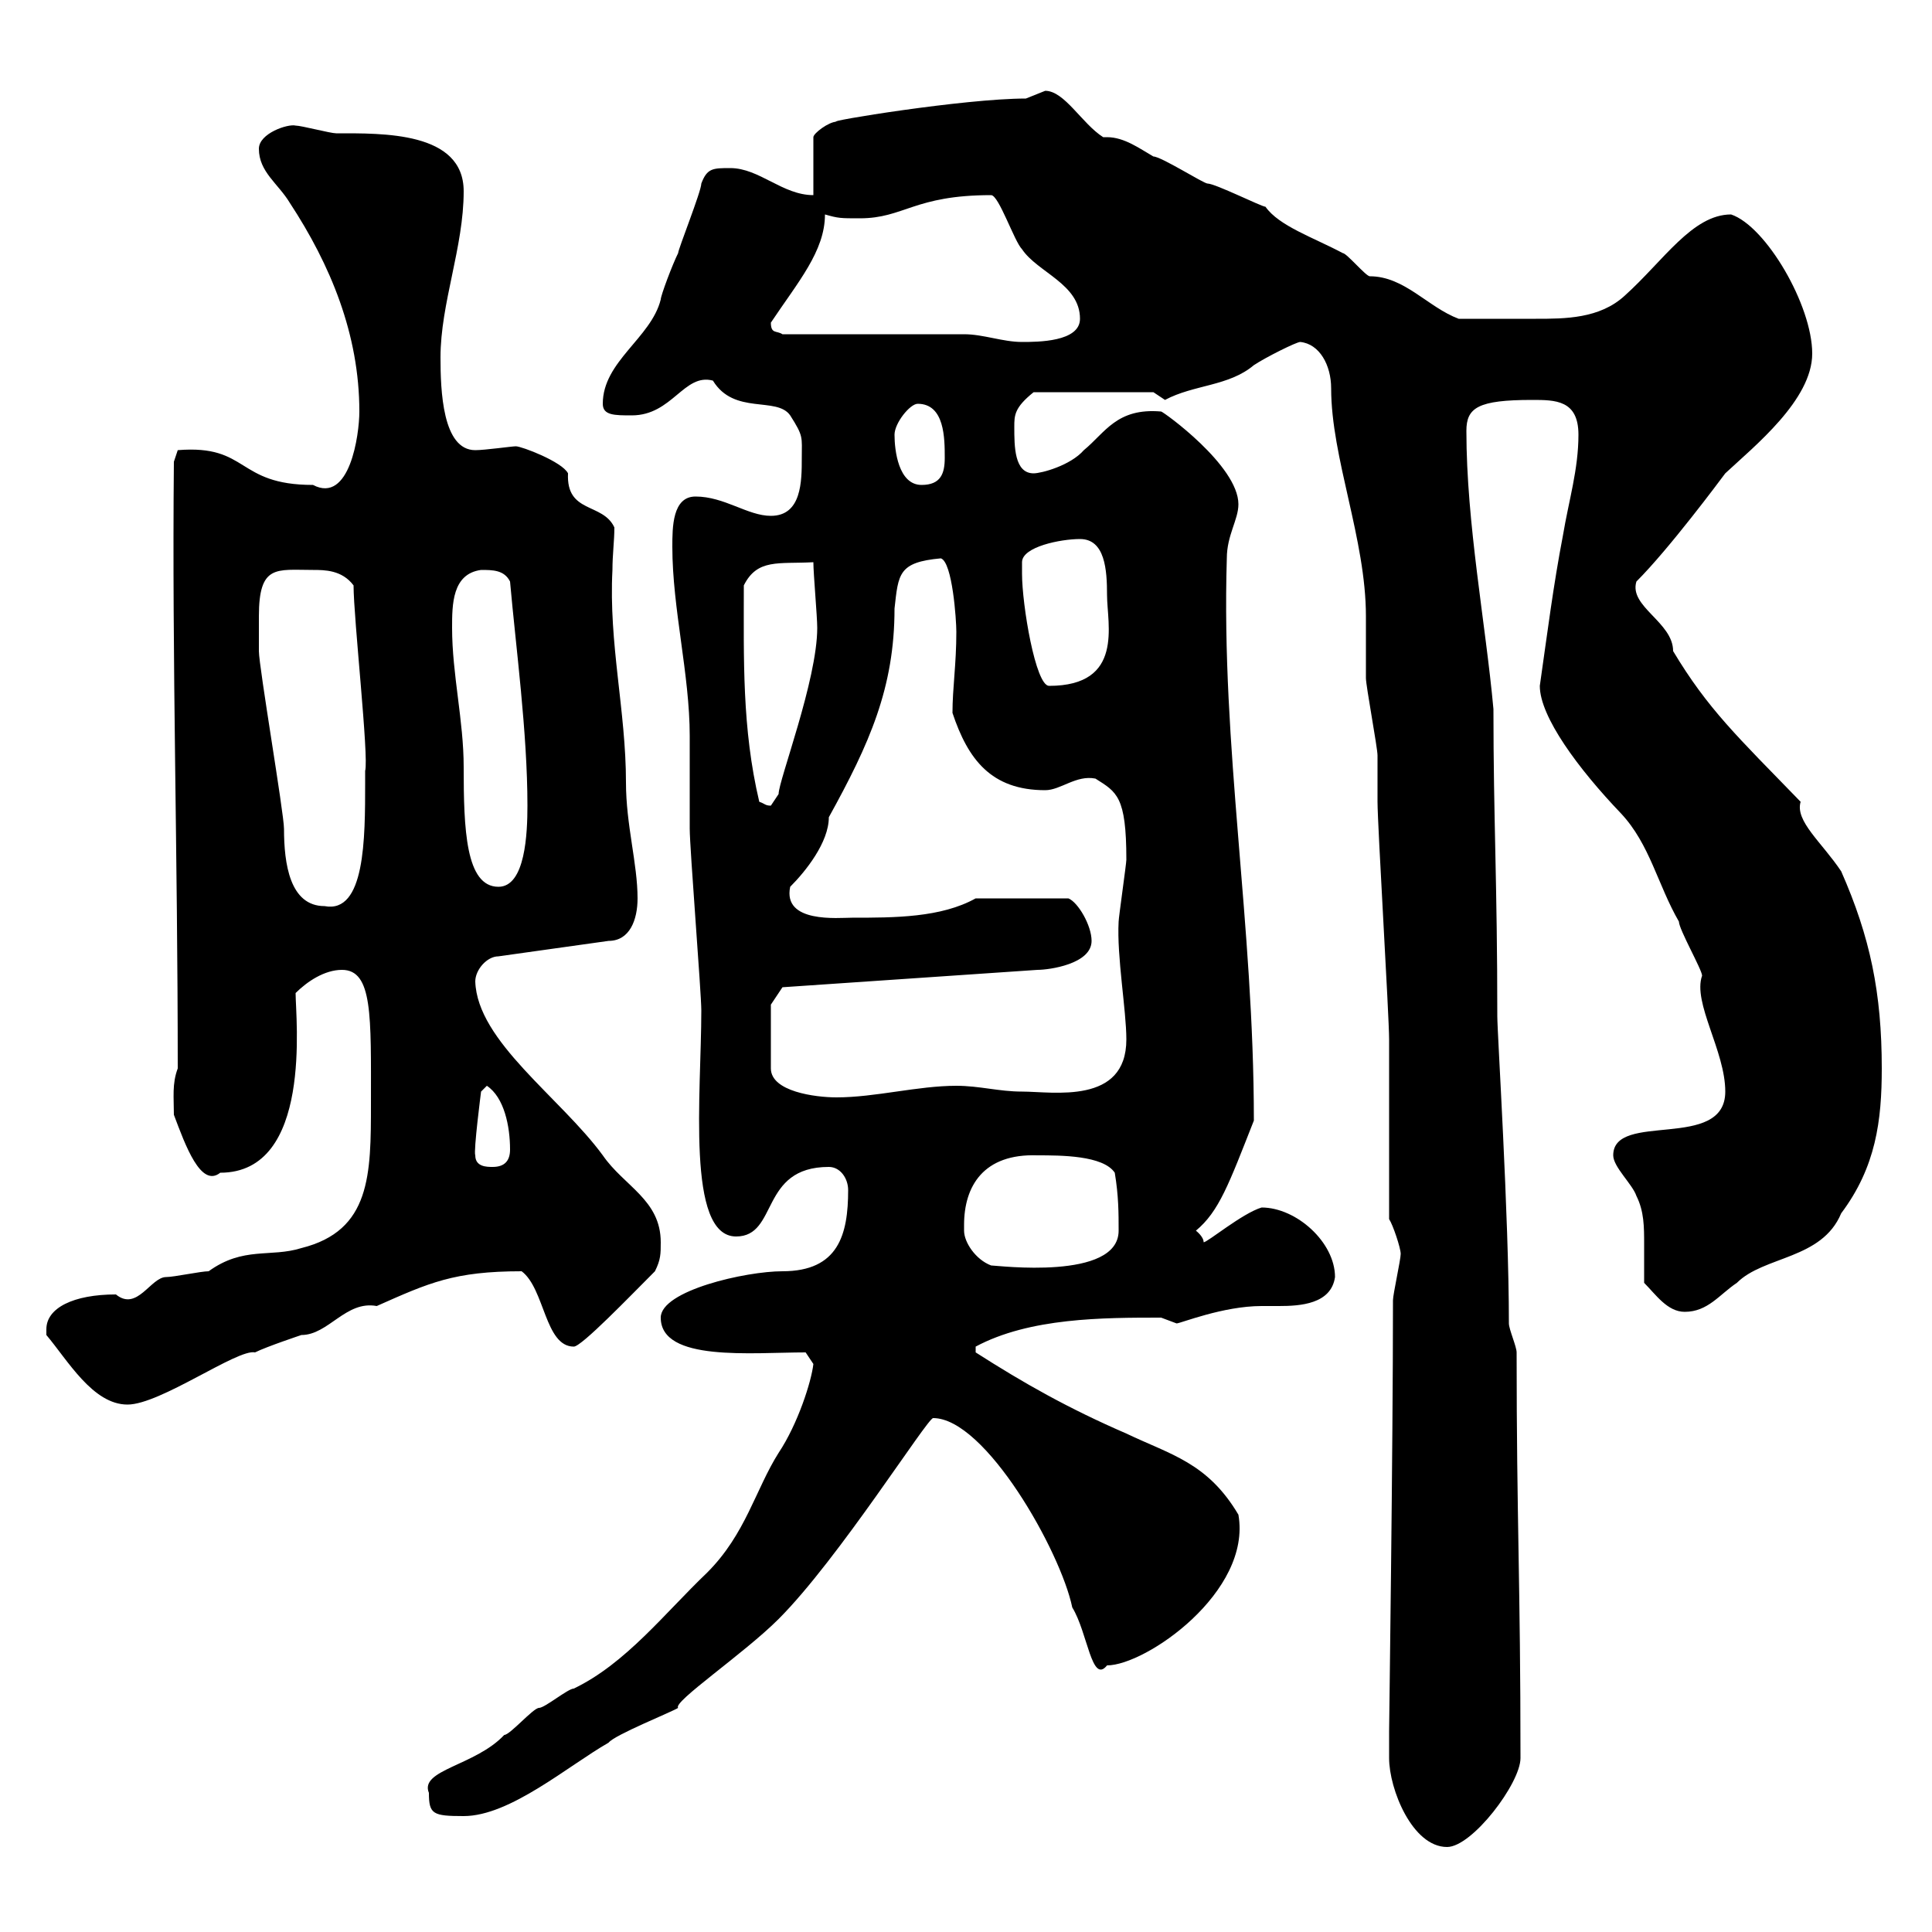 <svg xmlns="http://www.w3.org/2000/svg" xmlns:xlink="http://www.w3.org/1999/xlink" width="300" height="300"><path d="M215.70 273C215.70 277.80 219.30 286.80 224.70 286.80C228.60 286.80 236.10 276.90 236.10 273C236.10 245.70 235.50 236.10 235.50 210C235.50 209.10 234.30 206.40 234.30 205.50C234.30 188.70 232.50 160.50 232.50 157.80C232.50 137.10 231.90 127.20 231.90 110.10C230.70 96.90 227.70 81.30 227.70 66.90C227.70 63.30 229.50 62.10 237.90 62.10C241.50 62.10 245.10 62.10 245.10 67.50C245.10 72.90 243.60 77.70 242.70 83.10C241.20 90.90 240.30 98.10 239.10 106.50C239.10 111.30 245.10 119.40 251.70 126.30C256.20 131.10 257.40 137.40 260.70 143.10C260.70 144.30 264.30 150.60 264.30 151.50C262.80 155.70 267.90 163.20 267.90 169.50C267.90 178.80 250.50 172.50 250.50 179.40C250.50 181.20 253.50 183.90 254.10 185.70C255.30 188.10 255.30 190.50 255.30 193.20C255.30 195.30 255.30 197.10 255.30 199.20C257.10 201 258.90 203.70 261.60 203.70C265.20 203.70 267 201 269.70 199.20C273.90 195 282.90 195.60 285.90 188.40C291.30 181.20 292.20 174 292.20 165.90C292.20 154.20 290.40 145.50 285.90 135.30C282.90 130.80 278.70 127.50 279.60 124.50C269.70 114.30 265.20 110.10 259.80 101.10C259.80 96.60 252.90 94.20 254.10 90.30C259.20 85.20 267 74.70 267.90 73.50C272.40 69.30 281.40 62.10 281.40 54.90C281.40 47.40 274.20 35.10 268.80 33.30C262.80 33.30 258.30 40.50 252.30 45.90C248.40 49.50 243 49.50 238.50 49.50C235.80 49.50 229.20 49.50 226.50 49.50C221.70 47.70 218.10 42.90 212.70 42.90C212.10 42.90 209.10 39.30 208.50 39.30C204 36.90 198.60 35.10 196.50 32.10C195.90 32.10 188.70 28.50 187.50 28.50C186.90 28.50 180.30 24.30 179.10 24.30C177 23.10 174.60 21.30 171.90 21.30C171.60 21.30 171.60 21.30 171.30 21.30C168 19.20 165.30 14.10 162.30 14.10C162.30 14.10 159.30 15.30 159.30 15.30C149.70 15.30 127.80 18.90 129.90 18.90C128.70 18.90 126.30 20.70 126.30 21.30L126.30 30.30C121.50 30.30 117.90 26.10 113.40 26.10C110.70 26.10 109.80 26.10 108.90 28.50C108.90 29.70 105.30 38.70 105.30 39.30C104.40 41.10 102.60 45.90 102.60 46.50C101.10 52.50 93.60 56.10 93.60 62.70C93.60 64.50 95.40 64.50 98.10 64.50C104.40 64.50 106.20 57.90 110.70 59.10C114 64.50 120.60 61.50 122.70 64.50C124.80 67.80 124.50 67.80 124.50 71.10C124.50 74.70 124.50 80.10 119.70 80.10C116.10 80.10 112.50 77.10 108 77.10C104.40 77.10 104.40 81.90 104.40 84.90C104.40 94.50 107.10 104.70 107.10 114.30C107.10 116.10 107.10 126.90 107.10 128.70C107.10 131.70 108.90 154.20 108.90 156.90C108.90 169.80 106.50 192 114.30 192C120.90 192 117.90 181.20 128.70 181.20C130.50 181.20 131.70 183 131.70 184.80C131.70 191.70 130.20 197.40 121.50 197.40C115.80 197.40 102.60 200.40 102.60 204.60C102.60 211.50 116.70 210 125.10 210L126.30 211.80C126 214.50 123.90 221.10 120.90 225.60C117.30 231.30 115.80 238.20 109.80 244.20C103.20 250.50 97.20 258.30 89.10 262.20C88.20 262.20 84.60 265.20 83.70 265.20C82.80 265.20 79.20 269.40 78.30 269.40C73.80 274.20 65.10 274.80 66.60 278.40C66.60 281.70 67.20 282 72 282C79.20 282 88.20 274.20 94.50 270.60C95.40 269.40 104.40 265.80 105.30 265.20C104.40 264.30 115.50 256.80 120.90 251.40C130.20 242.10 144 220.20 144.90 220.20C153 220.20 164.70 240.90 166.50 249.60C168.90 253.50 169.50 261.60 171.90 258.60C177.90 258.60 194.40 247.20 192.30 235.20C187.50 227.10 181.80 225.90 174.90 222.60C165.90 218.70 159 214.80 151.50 210L151.50 209.10C159.90 204.60 171.30 204.60 180.30 204.60C180.30 204.60 182.70 205.50 182.70 205.50C183.30 205.50 189.90 202.80 195.90 202.80C196.50 202.80 197.70 202.80 198.60 202.80C201.90 202.80 206.70 202.50 207.30 198.30C207.30 192.90 201.30 187.50 195.90 187.50C192.90 188.40 187.50 192.90 186.90 192.90C186.90 192 185.70 191.10 185.70 191.10C189.30 188.10 190.80 183.90 194.70 174C194.70 143.40 189.60 116.10 190.50 86.70C190.50 83.10 192.30 80.70 192.30 78.30C192.30 72.30 180.60 63.90 180.30 63.90C173.40 63.30 171.60 67.20 168.30 69.90C166.20 72.30 161.70 73.50 160.50 73.50C157.50 73.50 157.50 69.30 157.50 66.30C157.50 64.50 157.50 63.30 160.50 60.90L179.10 60.90C179.10 60.90 180.90 62.10 180.90 62.10C185.40 59.70 190.80 60 194.70 56.70C196.50 55.50 201.30 53.10 201.90 53.10C204.90 53.40 206.70 56.70 206.70 60.30C206.70 71.10 212.10 83.70 212.10 95.70C212.10 96.30 212.10 104.70 212.10 105.30C212.10 106.50 213.90 116.10 213.90 117.30C213.90 117.90 213.90 123.30 213.90 124.50C213.90 128.10 215.70 157.80 215.70 161.40C215.70 165.90 215.70 184.80 215.70 189.30C216.30 190.20 217.50 193.80 217.50 194.70C217.50 195.60 216.30 201 216.30 201.90C216.30 225.30 215.70 267.90 215.70 268.80C215.70 268.80 215.70 272.40 215.70 273ZM7.20 206.40C7.20 206.40 7.20 207.30 7.20 207.30C10.50 211.20 14.40 218.10 19.80 218.10C24.90 218.10 36.90 209.40 39.60 210C41.40 209.10 46.80 207.30 46.80 207.30C51 207.30 53.70 201.90 58.50 202.80C66.60 199.20 70.50 197.40 81 197.40C84.60 200.10 84.60 209.10 89.10 209.10C90.30 209.10 97.80 201.30 101.70 197.40C102.60 195.60 102.60 194.70 102.60 192.90C102.60 186.30 96.90 184.20 93.60 179.40C87 170.40 74.10 161.70 73.80 152.40C73.80 150.60 75.60 148.50 77.40 148.50L94.50 146.10C97.80 146.10 99 142.80 99 139.50C99 134.10 97.20 128.10 97.20 121.50C97.20 110.40 94.50 99.90 95.10 88.50C95.10 86.10 95.40 84 95.40 81.90C93.60 78 87.90 79.80 88.20 73.50C87.30 71.70 81 69.30 80.10 69.30C79.50 69.30 75.30 69.90 73.80 69.90C68.70 69.90 68.40 60.60 68.40 55.50C68.40 47.10 72 38.40 72 29.70C72 20.40 59.40 20.70 52.20 20.70C51.30 20.70 46.80 19.50 45.90 19.50C44.70 19.20 40.20 20.70 40.20 23.10C40.20 26.70 43.20 28.50 45 31.50C51.30 41.10 55.80 51.90 55.80 63.90C55.80 67.50 54.30 78.30 48.60 75.30C36.60 75.30 38.70 69 27.60 69.90L27 71.70C26.70 102.90 27.60 132.60 27.60 165.90C26.70 168.30 27 170.40 27 173.10C28.80 177.90 31.20 184.50 34.20 182.10C48.60 182.10 45.90 158.10 45.90 154.20C47.70 152.40 50.40 150.60 53.10 150.60C57.90 150.60 57.60 157.80 57.60 171.30C57.60 182.40 57.60 191.10 46.80 193.80C42 195.30 37.80 193.50 32.40 197.40C31.20 197.40 27 198.30 25.80 198.30C23.40 198.30 21.30 203.70 18 201C11.40 201 7.20 203.10 7.20 206.40ZM149.70 191.10C149.70 190.20 149.70 190.20 149.70 190.20C149.70 184.20 152.70 179.10 161.10 179.40C164.70 179.40 171.30 179.40 173.10 182.10C173.70 185.70 173.70 188.40 173.70 191.10C173.70 198.90 154.80 196.50 153.90 196.50C151.50 195.60 149.70 192.90 149.70 191.10ZM73.80 179.40C73.50 178.80 74.70 169.50 74.70 169.50L75.60 168.60C78.30 170.40 79.20 174.90 79.20 178.50C79.20 180.30 78.30 181.20 76.50 181.20C75.60 181.20 73.80 181.20 73.80 179.40ZM119.70 156L121.50 153.30L161.10 150.60C162.90 150.60 169.50 149.70 169.50 146.10C169.50 143.70 167.40 140.10 165.90 139.50L151.50 139.50C146.10 142.50 138.90 142.50 132.30 142.50C130.20 142.50 121.50 143.40 122.70 137.70C125.10 135.30 128.70 130.80 128.70 126.90C135 115.50 138.90 106.80 138.90 94.50C139.50 89.10 139.50 87.30 146.10 86.70C147.90 87.30 148.50 96.30 148.50 98.10C148.50 103.20 147.90 106.80 147.90 110.70C150.30 117.90 153.90 122.70 162.30 122.70C164.70 122.70 167.10 120.30 170.10 120.90C173.40 123 174.90 123.60 174.90 133.50C174.90 134.10 173.70 142.50 173.70 143.10C173.40 148.50 174.90 156.90 174.90 161.40C174.90 171.60 163.50 169.50 158.70 169.50C155.10 169.50 152.10 168.60 148.50 168.60C142.50 168.60 135.90 170.40 129.90 170.40C126.60 170.40 119.70 169.50 119.70 165.90ZM40.20 95.70C40.20 87.60 42.90 88.50 48.60 88.50C50.40 88.50 53.10 88.50 54.90 90.90C54.90 96 57.30 117.60 56.70 119.70C56.70 120.90 56.70 121.50 56.70 121.50C56.70 130.20 56.70 141.90 50.40 140.70C45 140.70 44.10 134.10 44.10 128.70C44.10 126.30 40.20 103.50 40.20 101.10C40.20 101.10 40.20 96.30 40.20 95.70ZM70.20 97.50C70.20 93.90 70.20 89.10 74.70 88.50C76.50 88.50 78.30 88.50 79.20 90.30C80.10 100.50 81.90 113.70 81.90 125.10C81.90 129.30 81.60 137.70 77.40 137.70C72.30 137.70 72 128.70 72 119.10C72 111.90 70.20 104.70 70.20 97.50ZM117.90 124.50C115.20 113.10 115.50 102.30 115.50 90.90C117.60 86.70 120.90 87.60 126.30 87.30C126.30 89.10 126.90 95.70 126.90 97.50C126.90 105.60 120.90 121.20 120.90 123.30C120.90 123.30 119.70 125.10 119.70 125.10C118.80 125.10 118.80 124.80 117.90 124.50ZM158.70 87.30C158.70 84.90 164.70 83.70 167.70 83.70C171.60 83.70 171.90 88.50 171.90 92.40C171.90 96.90 174.60 106.50 162.90 106.50C160.80 106.50 158.70 93.90 158.70 89.10C158.70 89.10 158.70 88.50 158.70 87.30ZM138.90 67.50C138.90 65.70 141.30 62.70 142.50 62.70C146.70 62.70 146.70 68.10 146.70 71.10C146.70 73.50 146.10 75.30 143.10 75.30C139.50 75.30 138.90 69.90 138.90 67.50ZM121.50 51.90C120.60 51.30 119.70 51.90 119.70 50.10C123.90 43.80 128.10 39 128.10 33.30C130.20 33.90 130.50 33.90 133.50 33.90C140.40 33.90 141.90 30.30 153.90 30.30C155.10 30.30 157.50 37.50 158.70 38.70C161.10 42.30 167.70 44.10 167.70 49.50C167.70 53.10 161.10 53.10 158.70 53.10C155.70 53.10 152.70 51.90 149.70 51.90C144.90 51.90 126.30 51.90 121.50 51.90Z"/></svg>